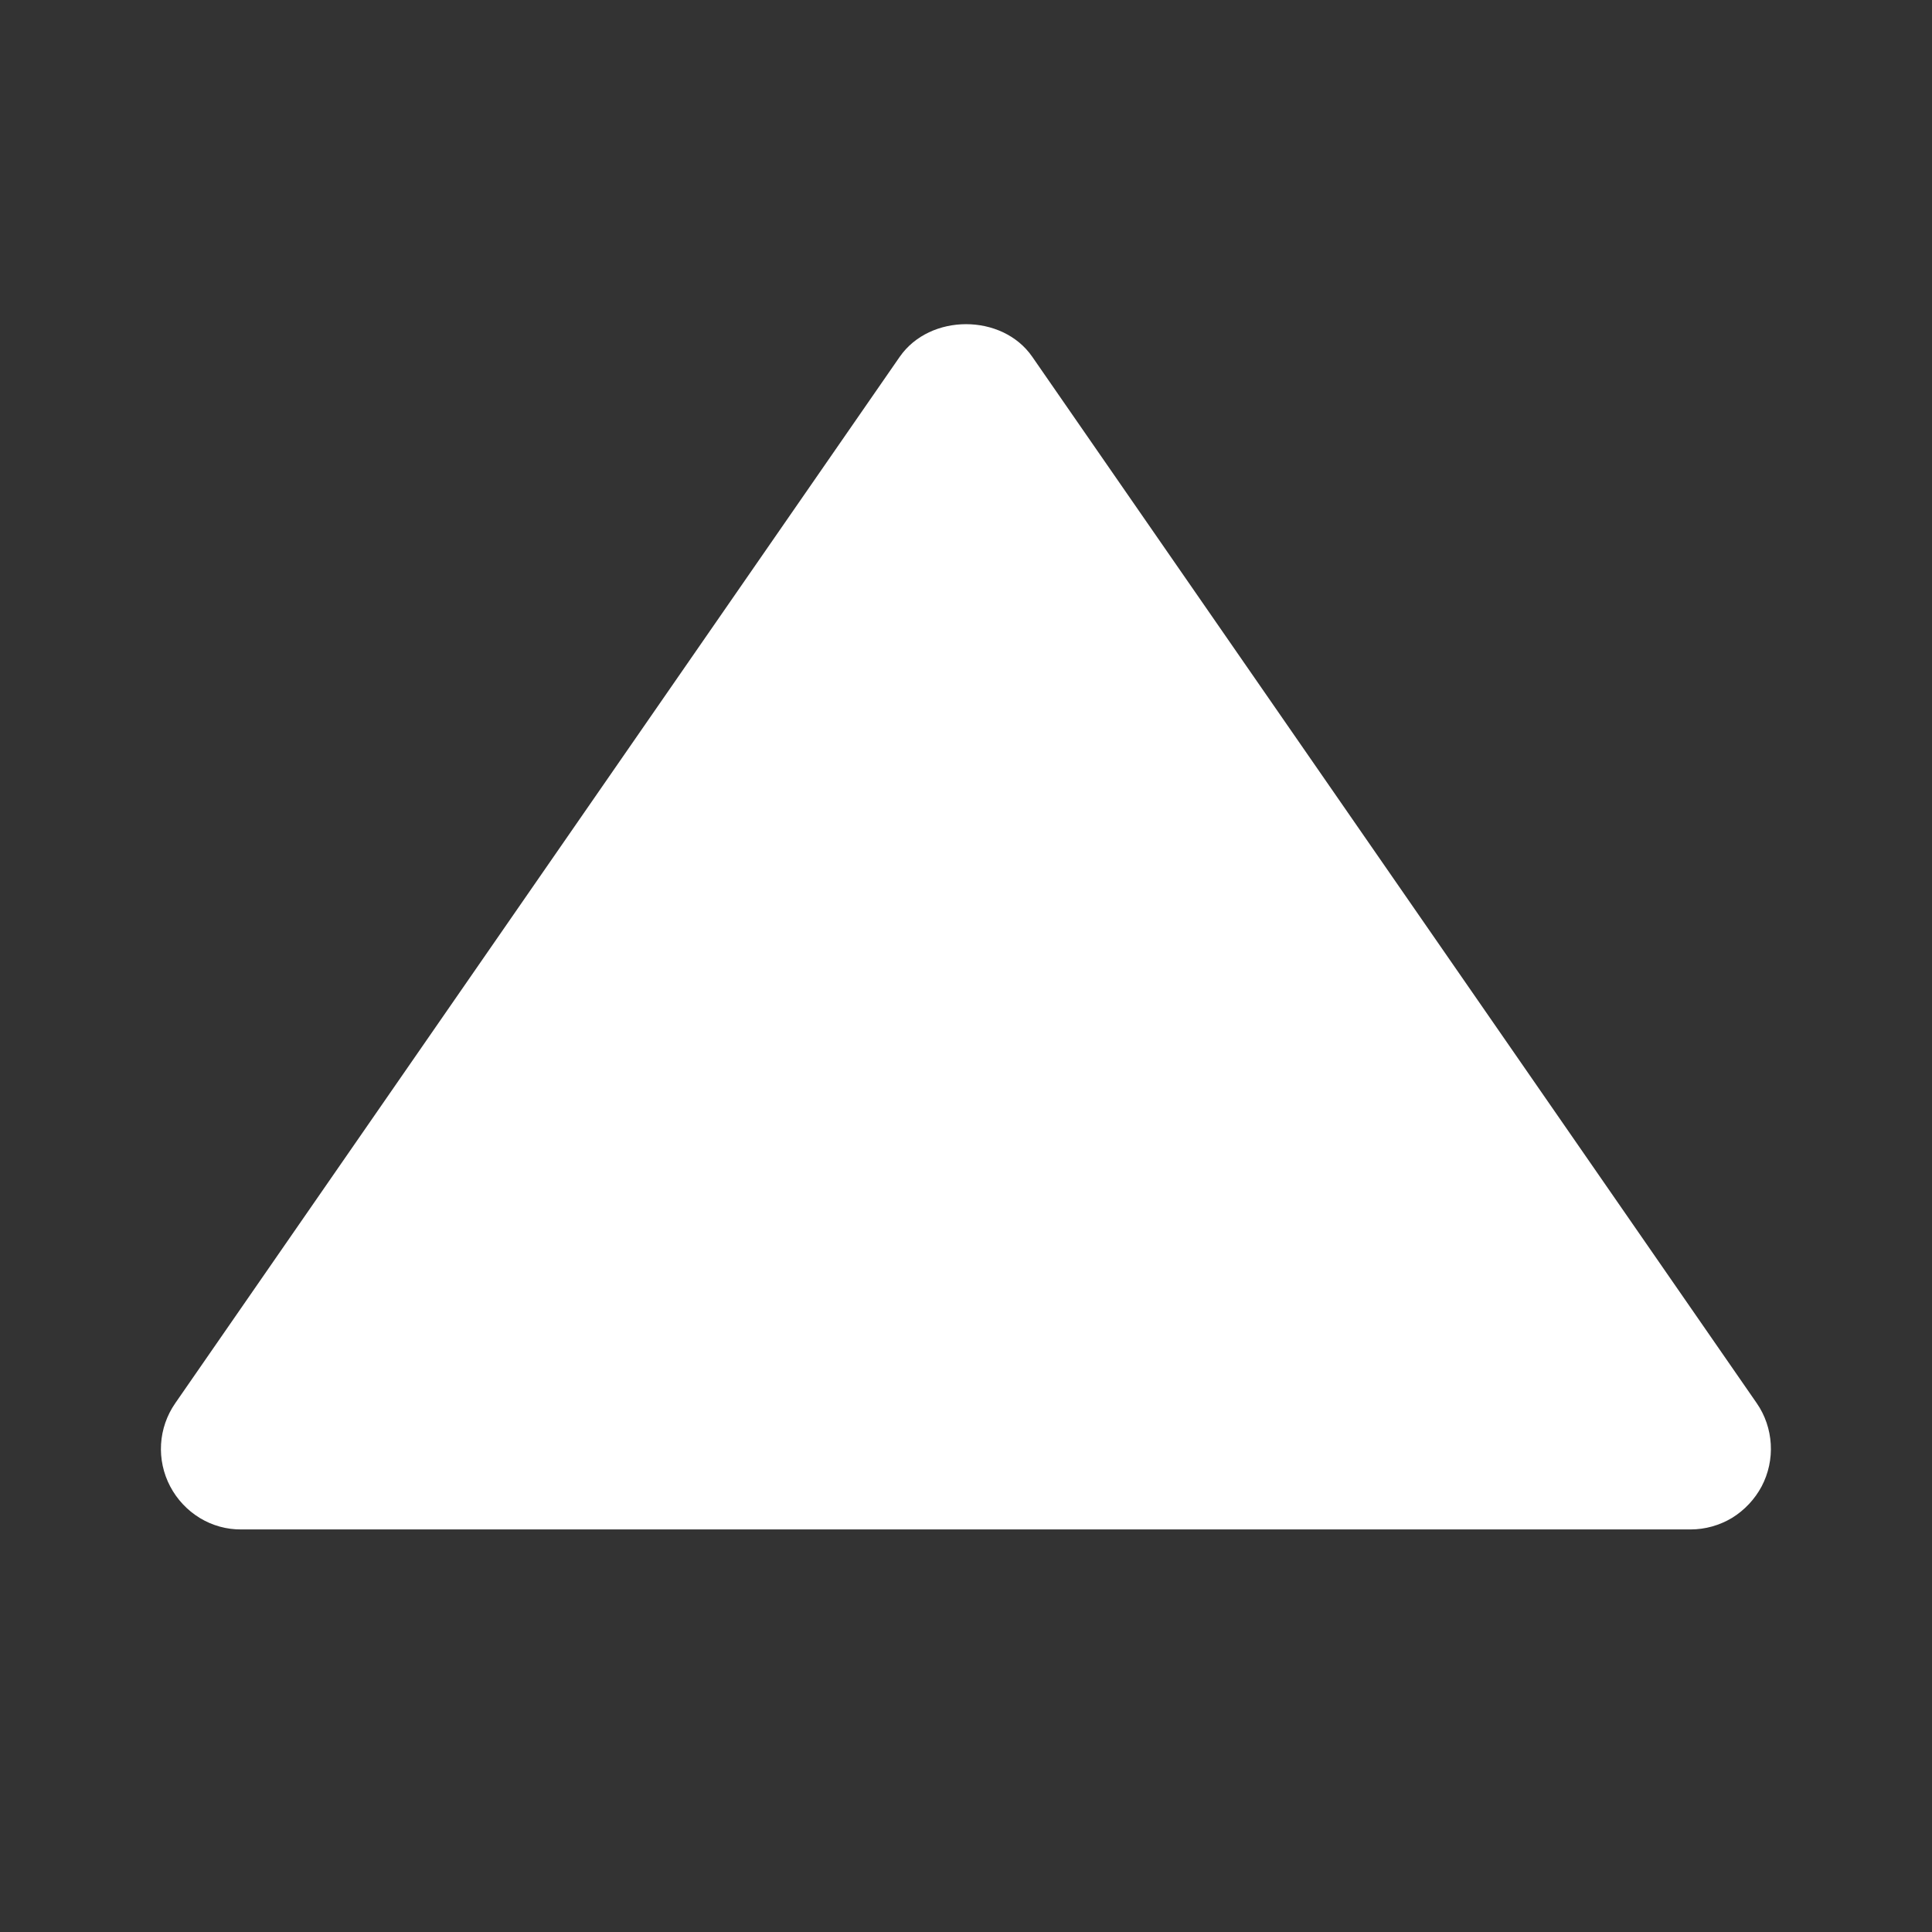 <?xml version="1.0" encoding="UTF-8"?> <svg xmlns="http://www.w3.org/2000/svg" width="11" height="11" viewBox="0 0 11 11" fill="none"><rect x="0" y="0" width="11" height="11" fill="#333333" stroke="none"/> <path d="M1.375 8.708H9.625C9.709 8.708 9.79 8.685 9.862 8.642C9.933 8.598 9.991 8.536 10.03 8.463C10.069 8.389 10.087 8.305 10.082 8.222C10.077 8.139 10.05 8.058 10.002 7.989L5.877 2.031C5.706 1.784 5.295 1.784 5.123 2.031L0.998 7.989C0.95 8.058 0.922 8.139 0.917 8.222C0.912 8.306 0.93 8.389 0.969 8.463C1.008 8.537 1.066 8.599 1.138 8.643C1.209 8.686 1.291 8.709 1.375 8.708Z" fill="white"></path> </svg> 